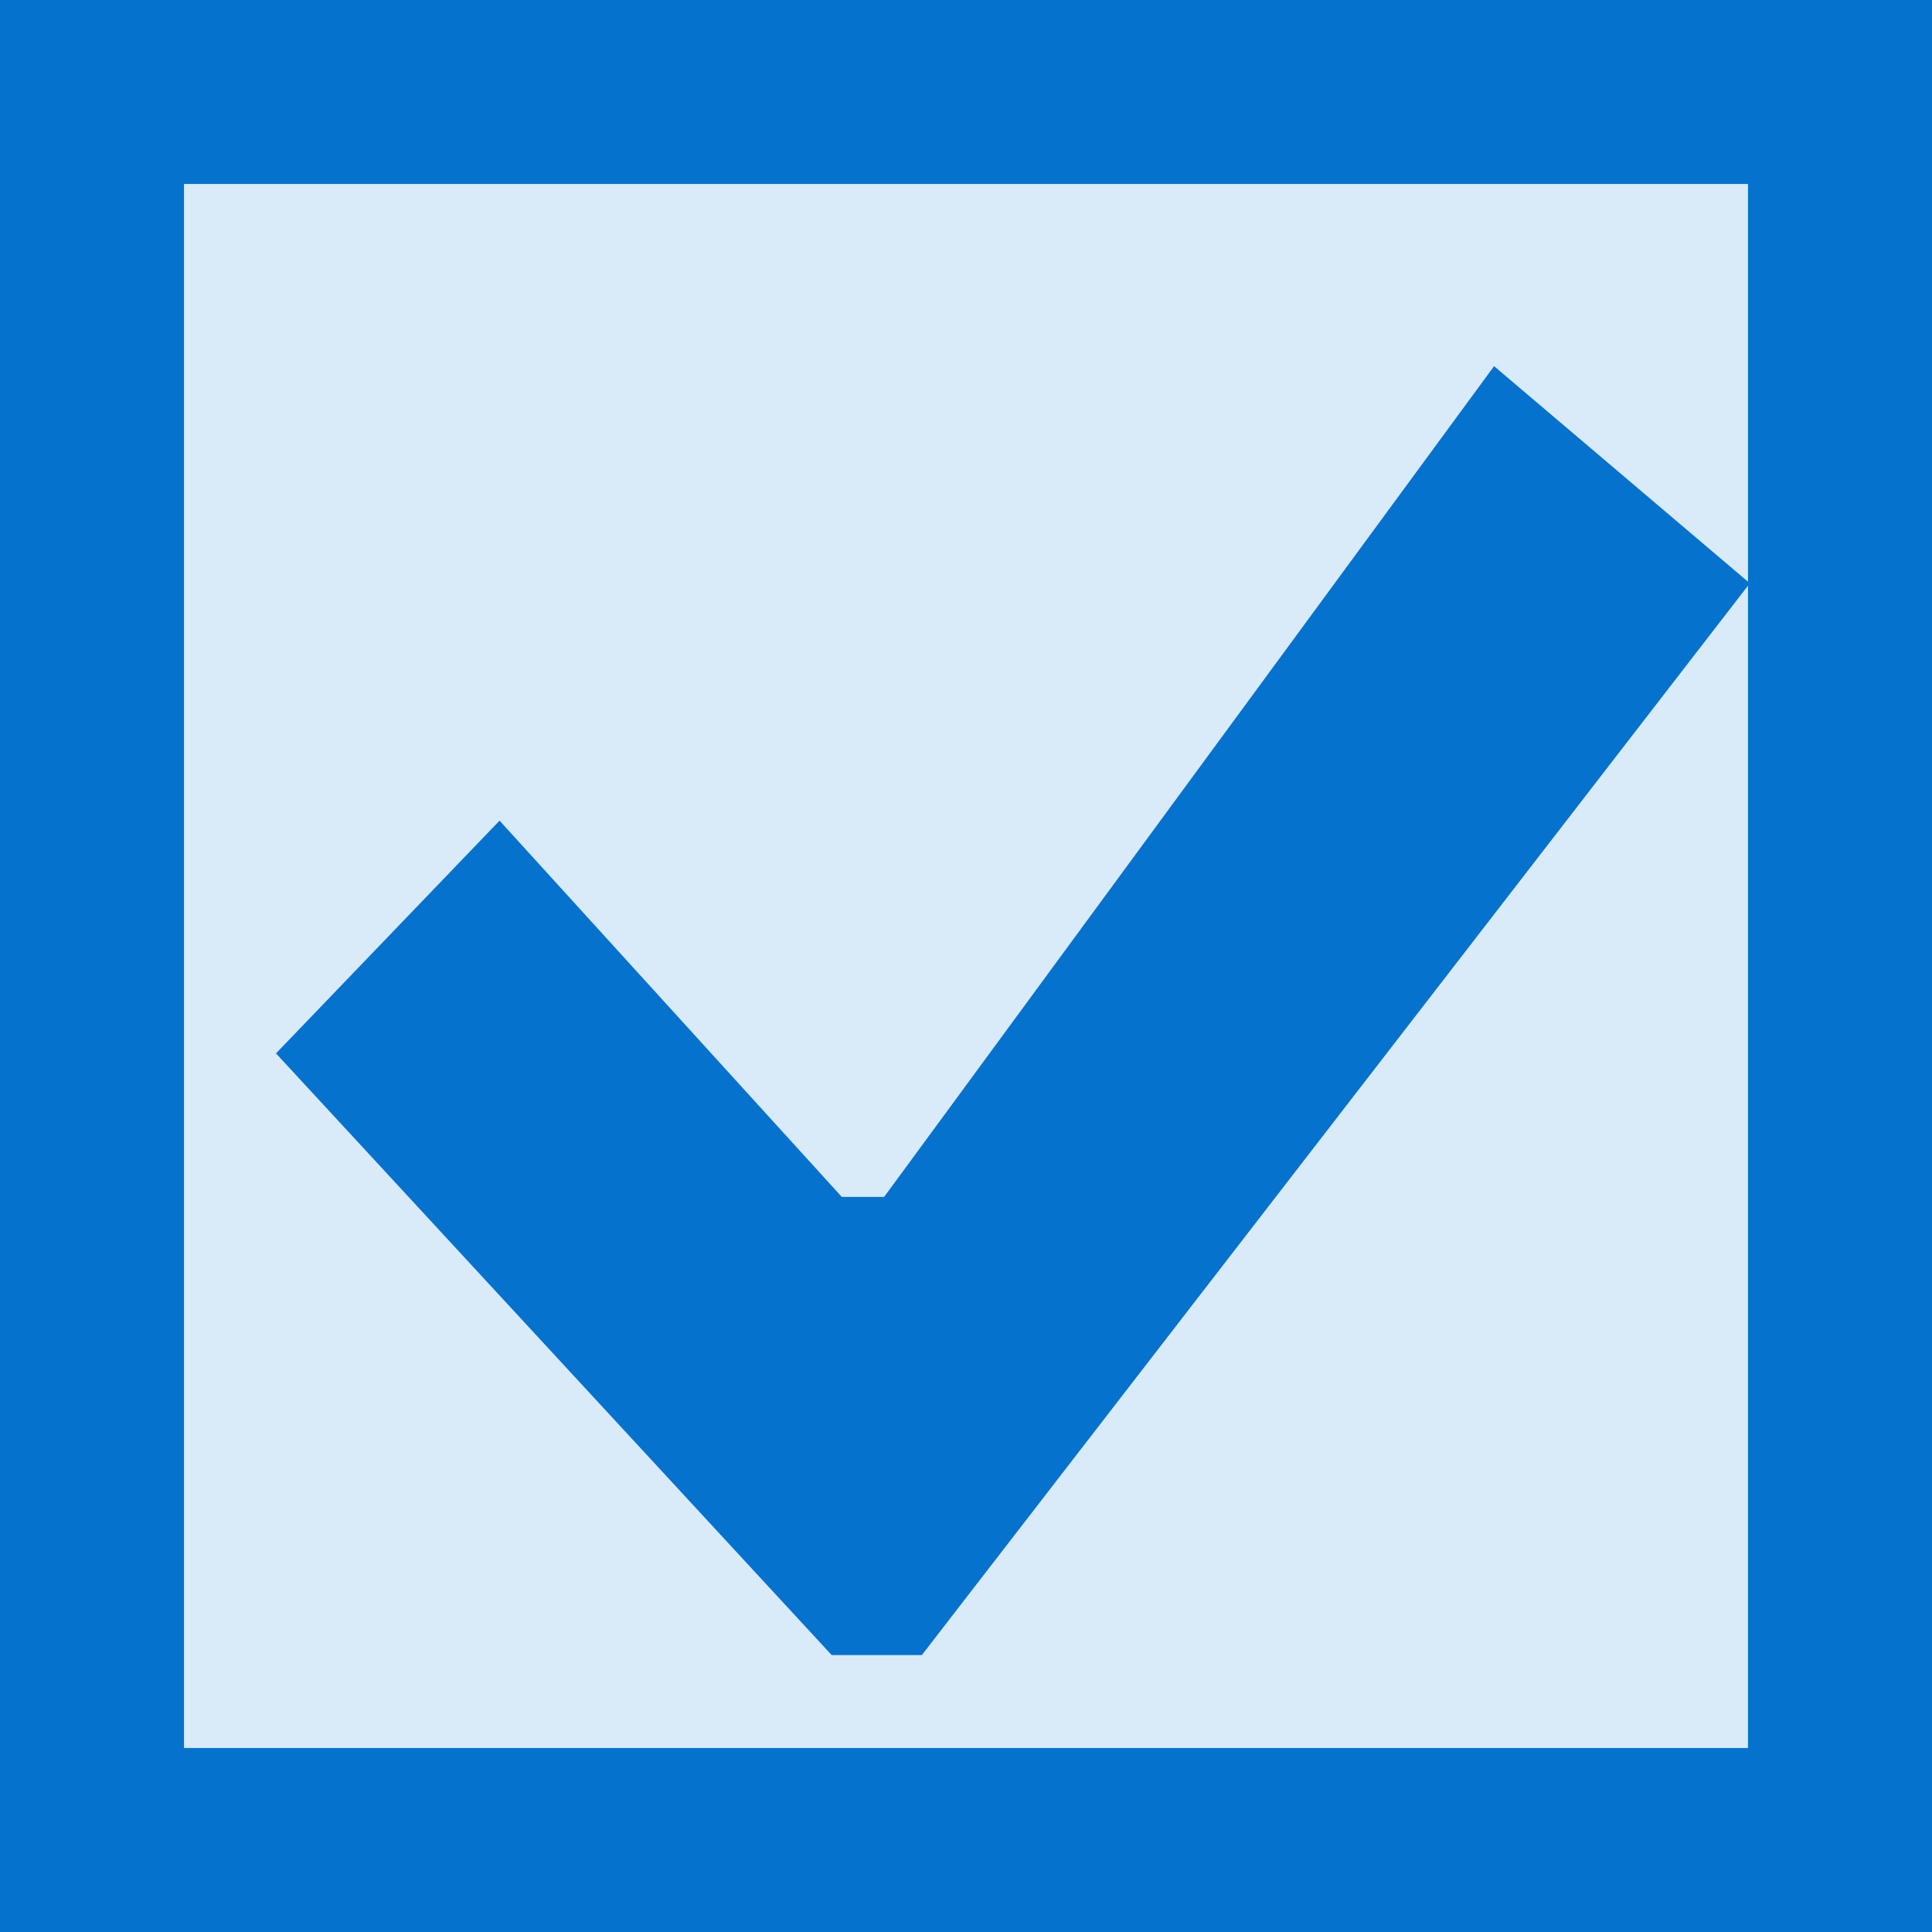 <?xml version="1.0" encoding="utf-8"?>
<!DOCTYPE svg PUBLIC "-//W3C//DTD SVG 1.1//EN" "http://www.w3.org/Graphics/SVG/1.1/DTD/svg11.dtd">
<svg version="1.1" id="pressed_x5F_checked" xmlns="http://www.w3.org/2000/svg" xmlns:xlink="http://www.w3.org/1999/xlink"
	 x="0px" y="0px" width="21px" height="21px" viewBox="0 0 21 21" enable-background="new 0 0 21 21" xml:space="preserve">
<rect x="0" opacity="0.15" fill="#0572CE" width="21" height="21"/>
<path fill="#0572CE" d="M21,21H0V0h21V21z M19,2H2v17h17V2z"/>
<polygon id="check_mark" fill="#0572CE" points="3,11.45 9.04,17.99 10.02,17.99 19.02,6.34 16.24,3.98 9.61,13.01 9.15,13.01 
	5.43,8.92 "/>
</svg>
